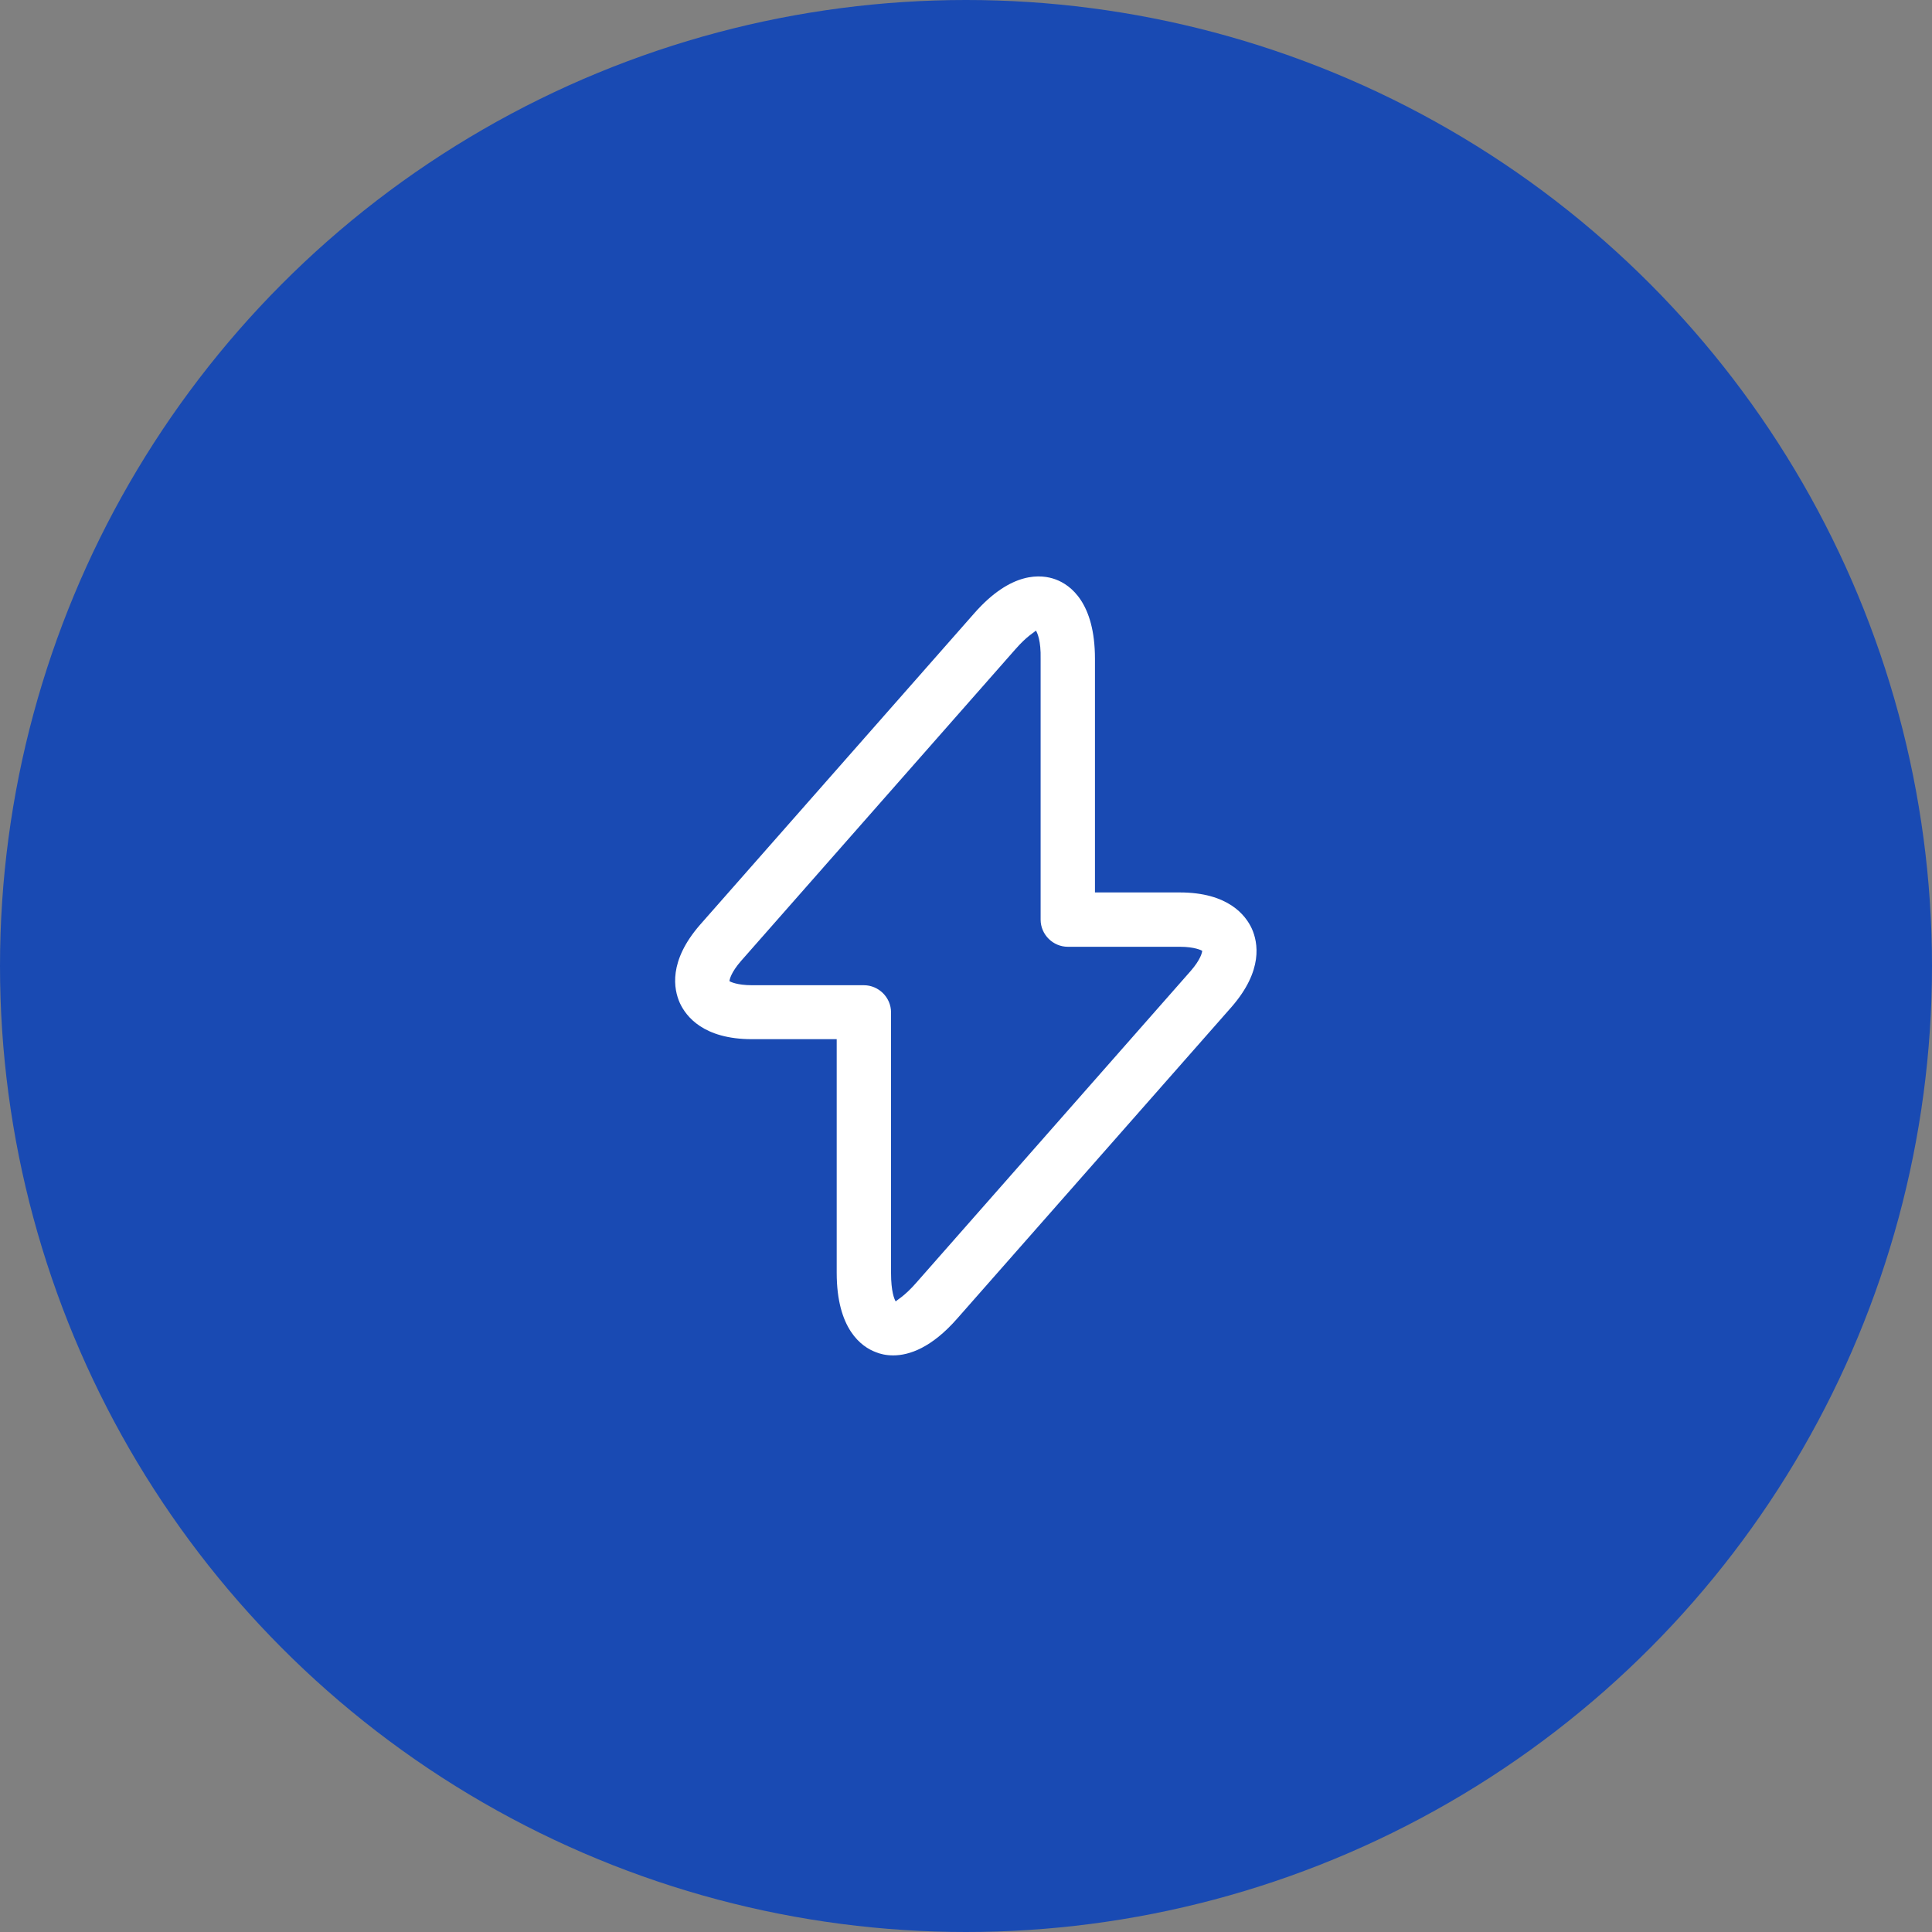<svg width="40" height="40" viewBox="0 0 40 40" fill="none" xmlns="http://www.w3.org/2000/svg">
<rect x="0" y="0" width="40" height="40" fill="#808080" stroke="none"/>
<circle cx="20" cy="20" r="20" fill="#194AB3"/>
<path d="M18.493 28.062C18.343 28.062 18.223 28.032 18.133 27.995C17.833 27.883 17.323 27.515 17.323 26.352V21.515H15.568C14.563 21.515 14.203 21.043 14.075 20.765C13.948 20.48 13.835 19.902 14.495 19.145L20.173 12.695C20.938 11.825 21.56 11.885 21.86 11.998C22.16 12.11 22.67 12.477 22.67 13.64V18.477H24.425C25.43 18.477 25.79 18.95 25.918 19.227C26.045 19.512 26.158 20.09 25.498 20.848L19.82 27.297C19.288 27.905 18.823 28.062 18.493 28.062ZM21.448 13.055C21.425 13.085 21.268 13.16 21.02 13.445L15.343 19.895C15.133 20.135 15.103 20.285 15.103 20.315C15.118 20.323 15.253 20.398 15.568 20.398H17.885C18.193 20.398 18.448 20.652 18.448 20.96V26.36C18.448 26.735 18.515 26.9 18.545 26.945C18.568 26.915 18.725 26.84 18.973 26.555L24.65 20.105C24.86 19.865 24.89 19.715 24.89 19.685C24.875 19.677 24.74 19.602 24.425 19.602H22.108C21.8 19.602 21.545 19.348 21.545 19.04V13.64C21.553 13.265 21.478 13.107 21.448 13.055Z" fill="white"/>
</svg>
